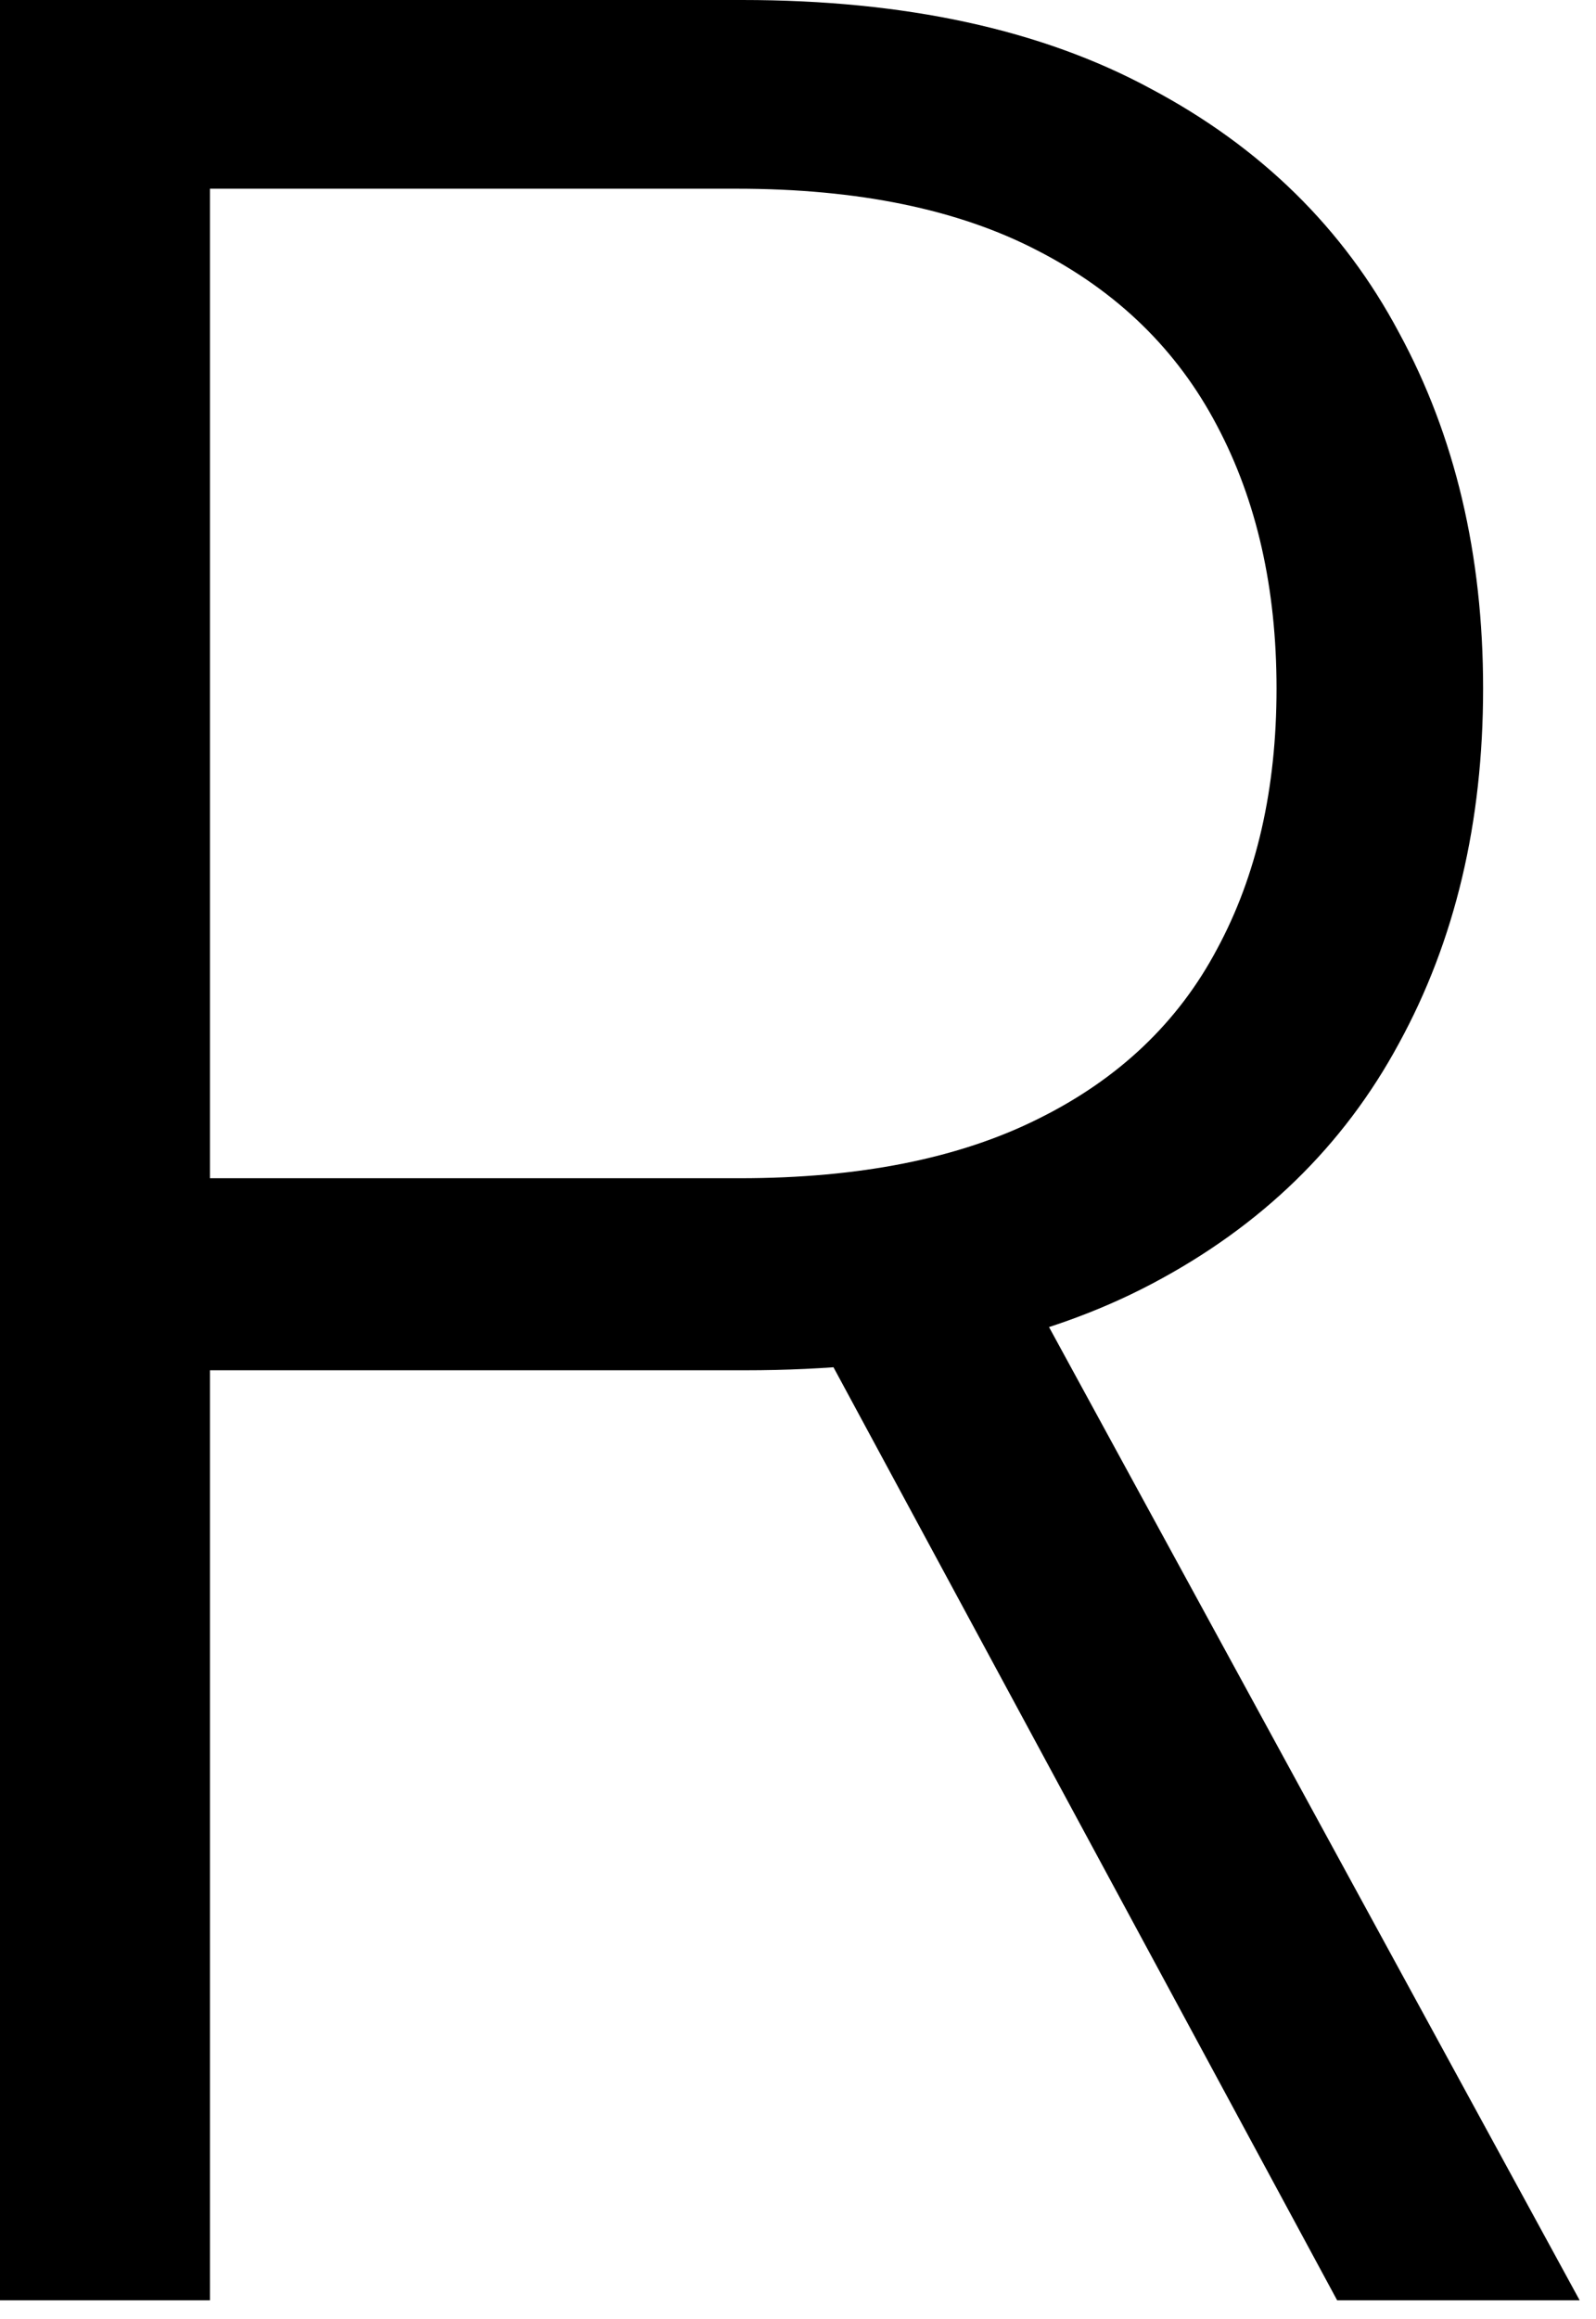 <?xml version="1.0" encoding="utf-8"?>
<svg xmlns="http://www.w3.org/2000/svg" fill="none" height="100%" overflow="visible" preserveAspectRatio="none" style="display: block;" viewBox="0 0 42 61" width="100%">
<path d="M0 60.509V0H19.529C23.823 0 27.408 0.778 30.284 2.334C33.179 3.87 35.356 6.008 36.813 8.745C38.291 11.464 39.029 14.585 39.029 18.111C39.029 21.637 38.291 24.749 36.813 27.448C35.356 30.146 33.189 32.254 30.313 33.77C27.438 35.287 23.873 36.045 19.618 36.045H2.984V30.993H19.47C22.622 30.993 25.242 30.471 27.329 29.427C29.437 28.383 31.003 26.896 32.027 24.966C33.071 23.035 33.593 20.751 33.593 18.111C33.593 15.472 33.071 13.167 32.027 11.198C30.983 9.208 29.408 7.672 27.3 6.589C25.212 5.505 22.573 4.964 19.382 4.964H5.525V60.509H0ZM26.679 33.209L41.57 60.509H35.188L20.445 33.209H26.679Z" fill="black" id="Vector"/>
</svg>